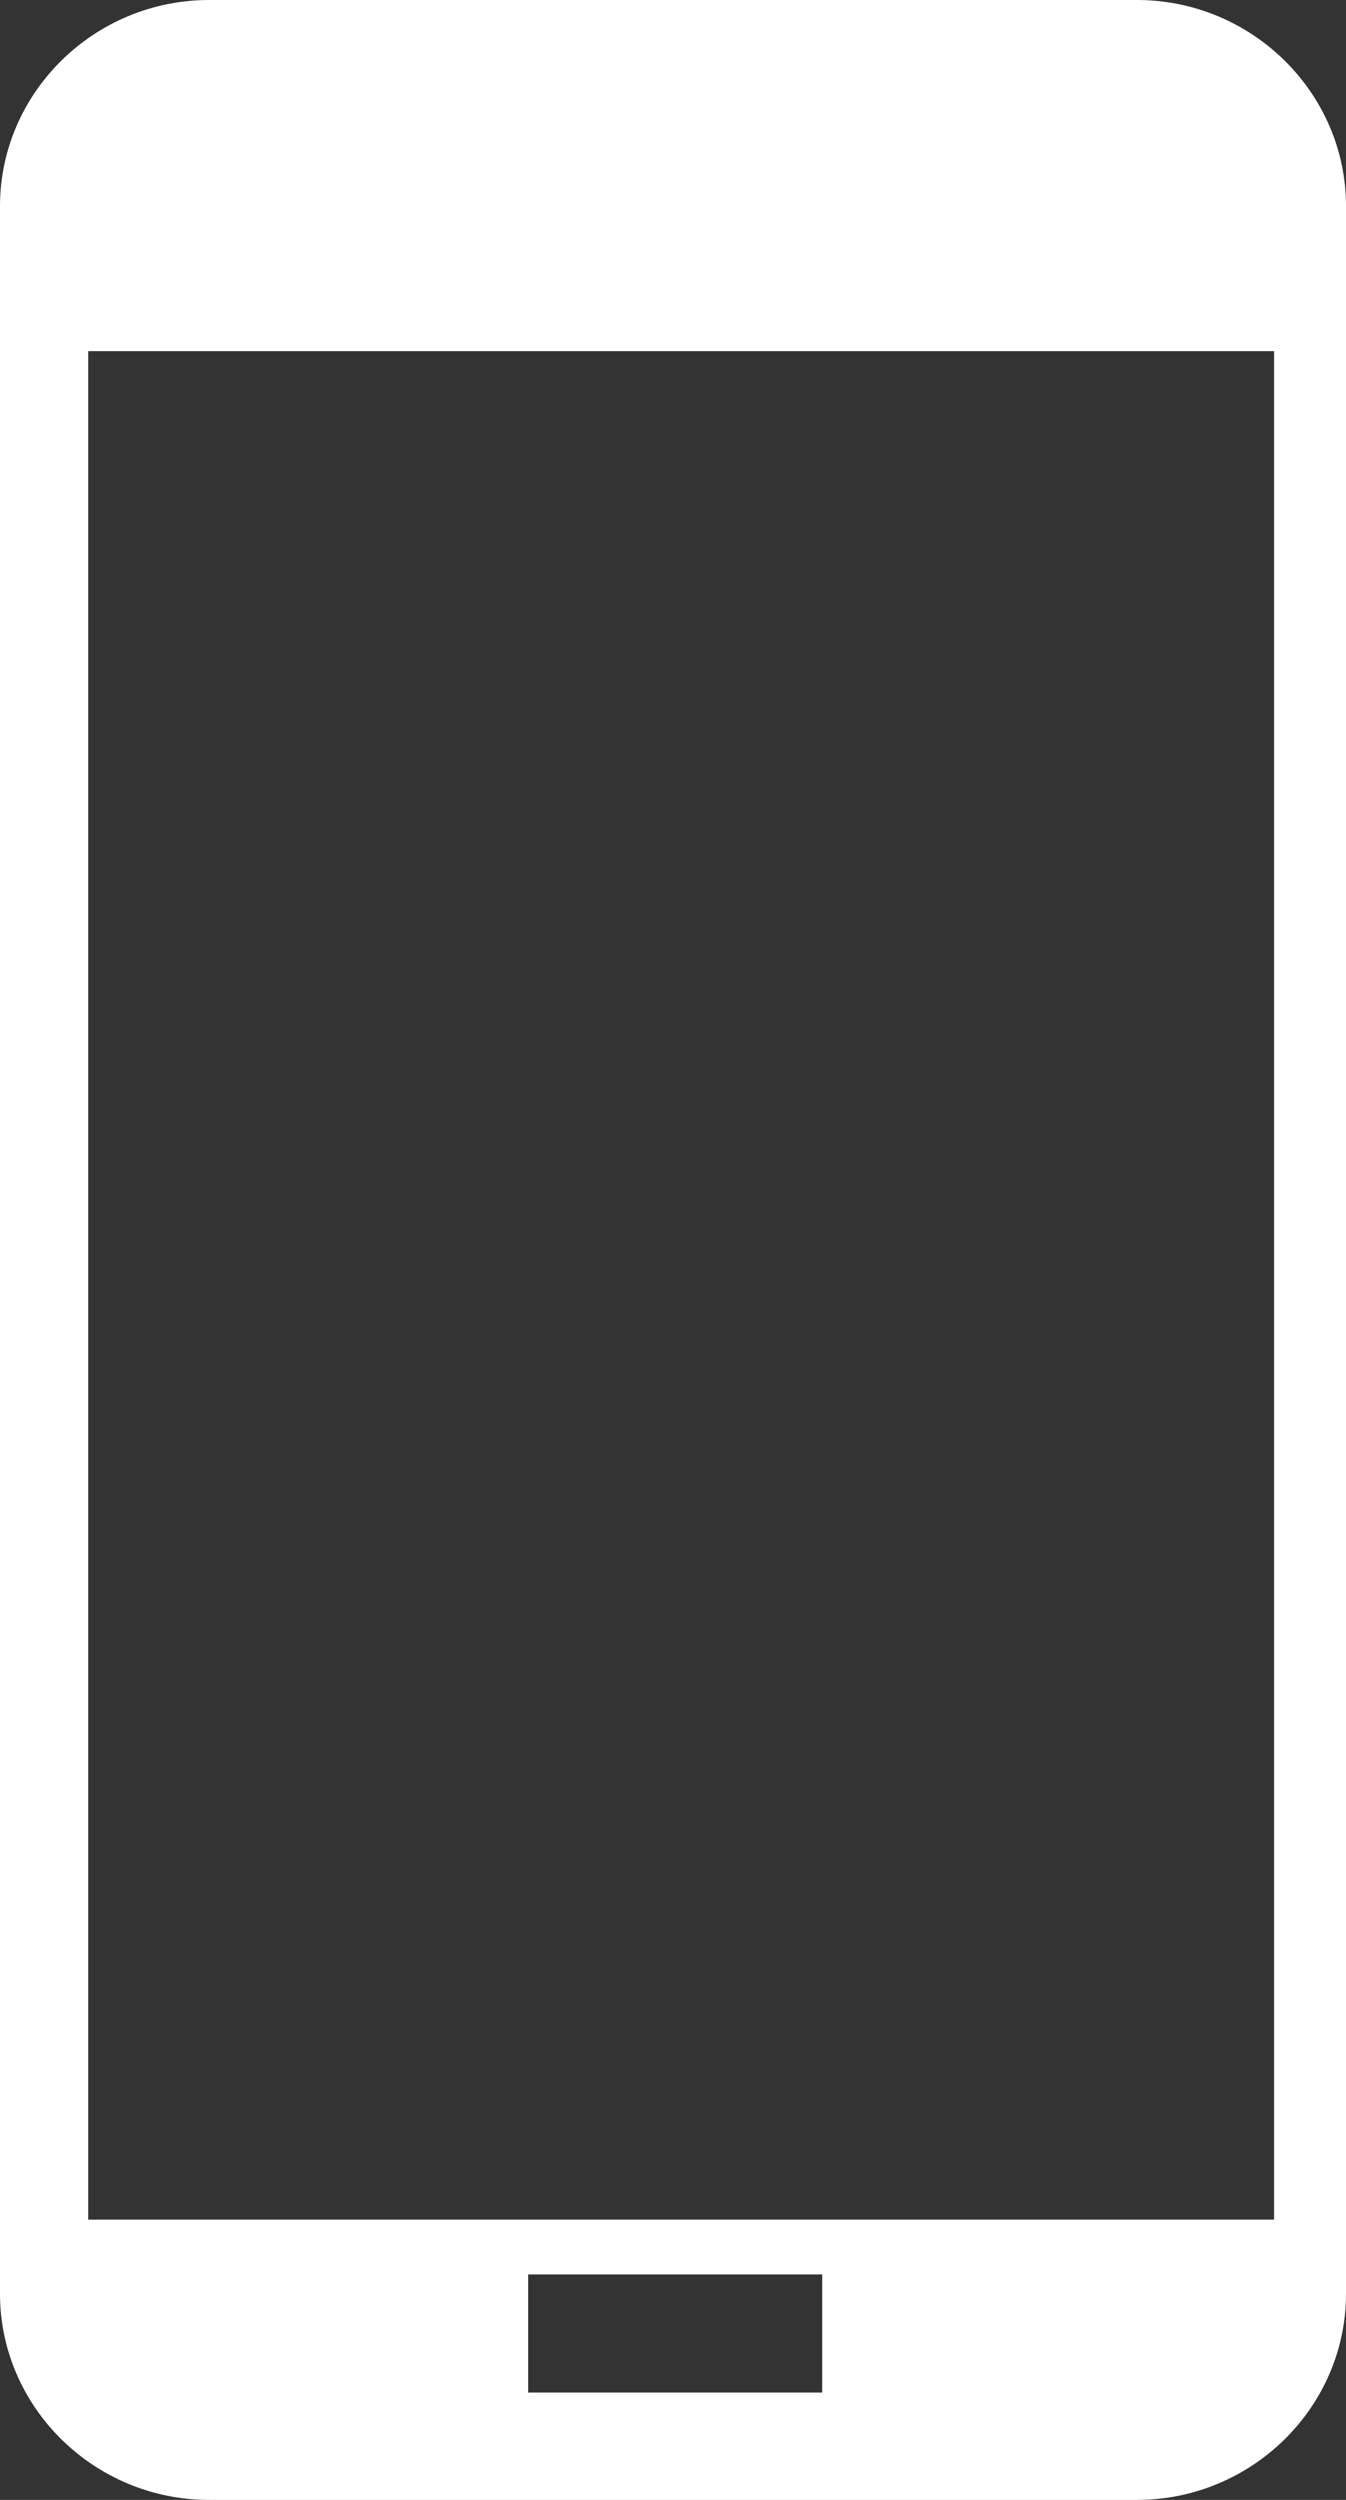 <?xml version="1.0" encoding="UTF-8"?><svg id="_レイヤー_2" xmlns="http://www.w3.org/2000/svg" viewBox="0 0 20.586 38.231"><rect x="0" y="0" width="20.586" height="38.231" fill="#333333" stroke="none"/><defs><style>.cls-1{fill:#fff;}</style></defs><g id="_レイヤー_1-2"><path class="cls-1" d="m17.388 0H3.198C1.439 0.0 0,1.419 0,3.153L0,35.078c-0,1.734,1.439,3.153,3.198,3.153l14.19-0c1.759 0,3.198-1.419,3.198-3.153l-0-31.925C20.586,1.419,19.147 0,17.388 0Zm-4.813,36.589l-4.497-0-0-1.806,4.497 0-0,1.806Zm6.912-2.644l-18.138-0.0 0-28.575,18.137-0.0 0,28.575Z"/></g></svg>